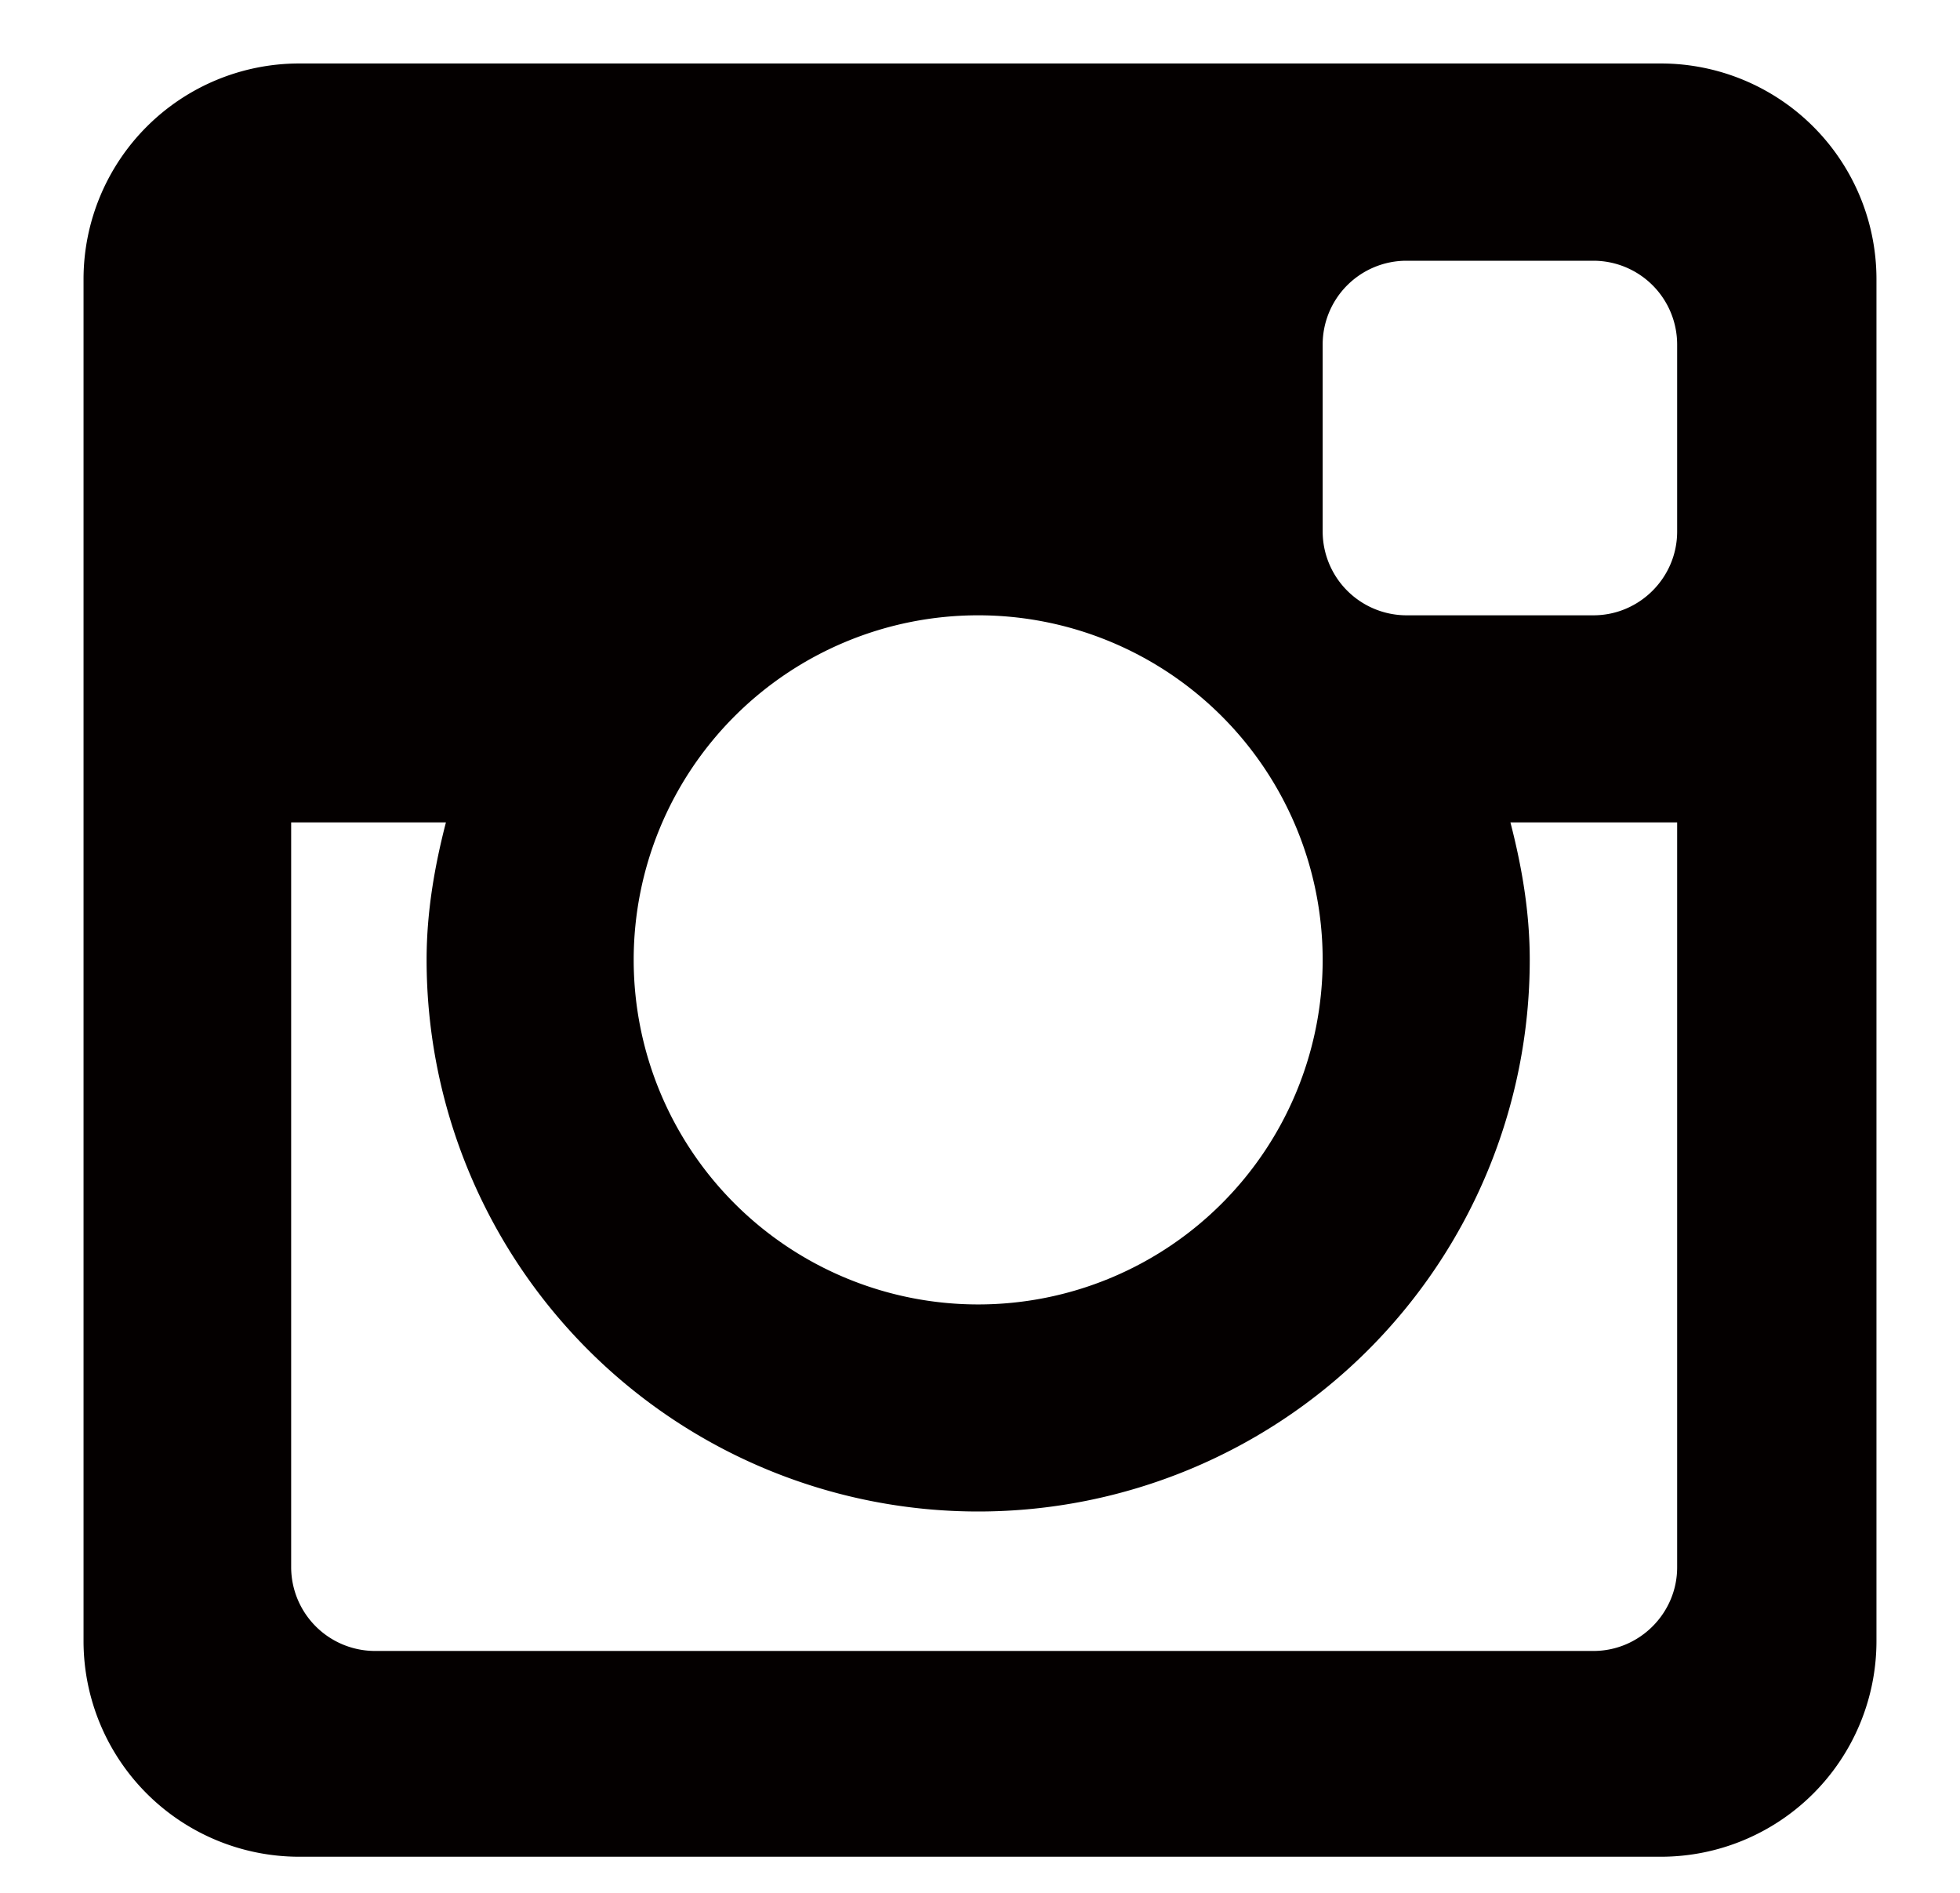 <svg xmlns="http://www.w3.org/2000/svg" width="29" height="28"><path d="M27.764 24.284V4.121A3.191 3.191 0 0024.582.939H4.418a3.192 3.192 0 00-3.182 3.182v20.163a3.192 3.192 0 003.182 3.182h20.164a3.191 3.191 0 003.182-3.182M19.57 7.863V5.094a1.24 1.24 0 011.238-1.237h2.769a1.24 1.24 0 011.238 1.237v2.769c0 .681-.557 1.239-1.238 1.239h-2.769a1.242 1.242 0 01-1.238-1.239m-5.097 1.239a5.097 5.097 0 110 10.194 5.097 5.097 0 010-10.194m-8.927 15.32a1.242 1.242 0 01-1.238-1.237v-11.02h2.29c-.169.654-.286 1.327-.286 2.033a8.161 8.161 0 0016.322 0c0-.706-.117-1.379-.286-2.033h2.467v11.02c0 .679-.557 1.237-1.238 1.237H5.546z" fill="#040000"/></svg>
